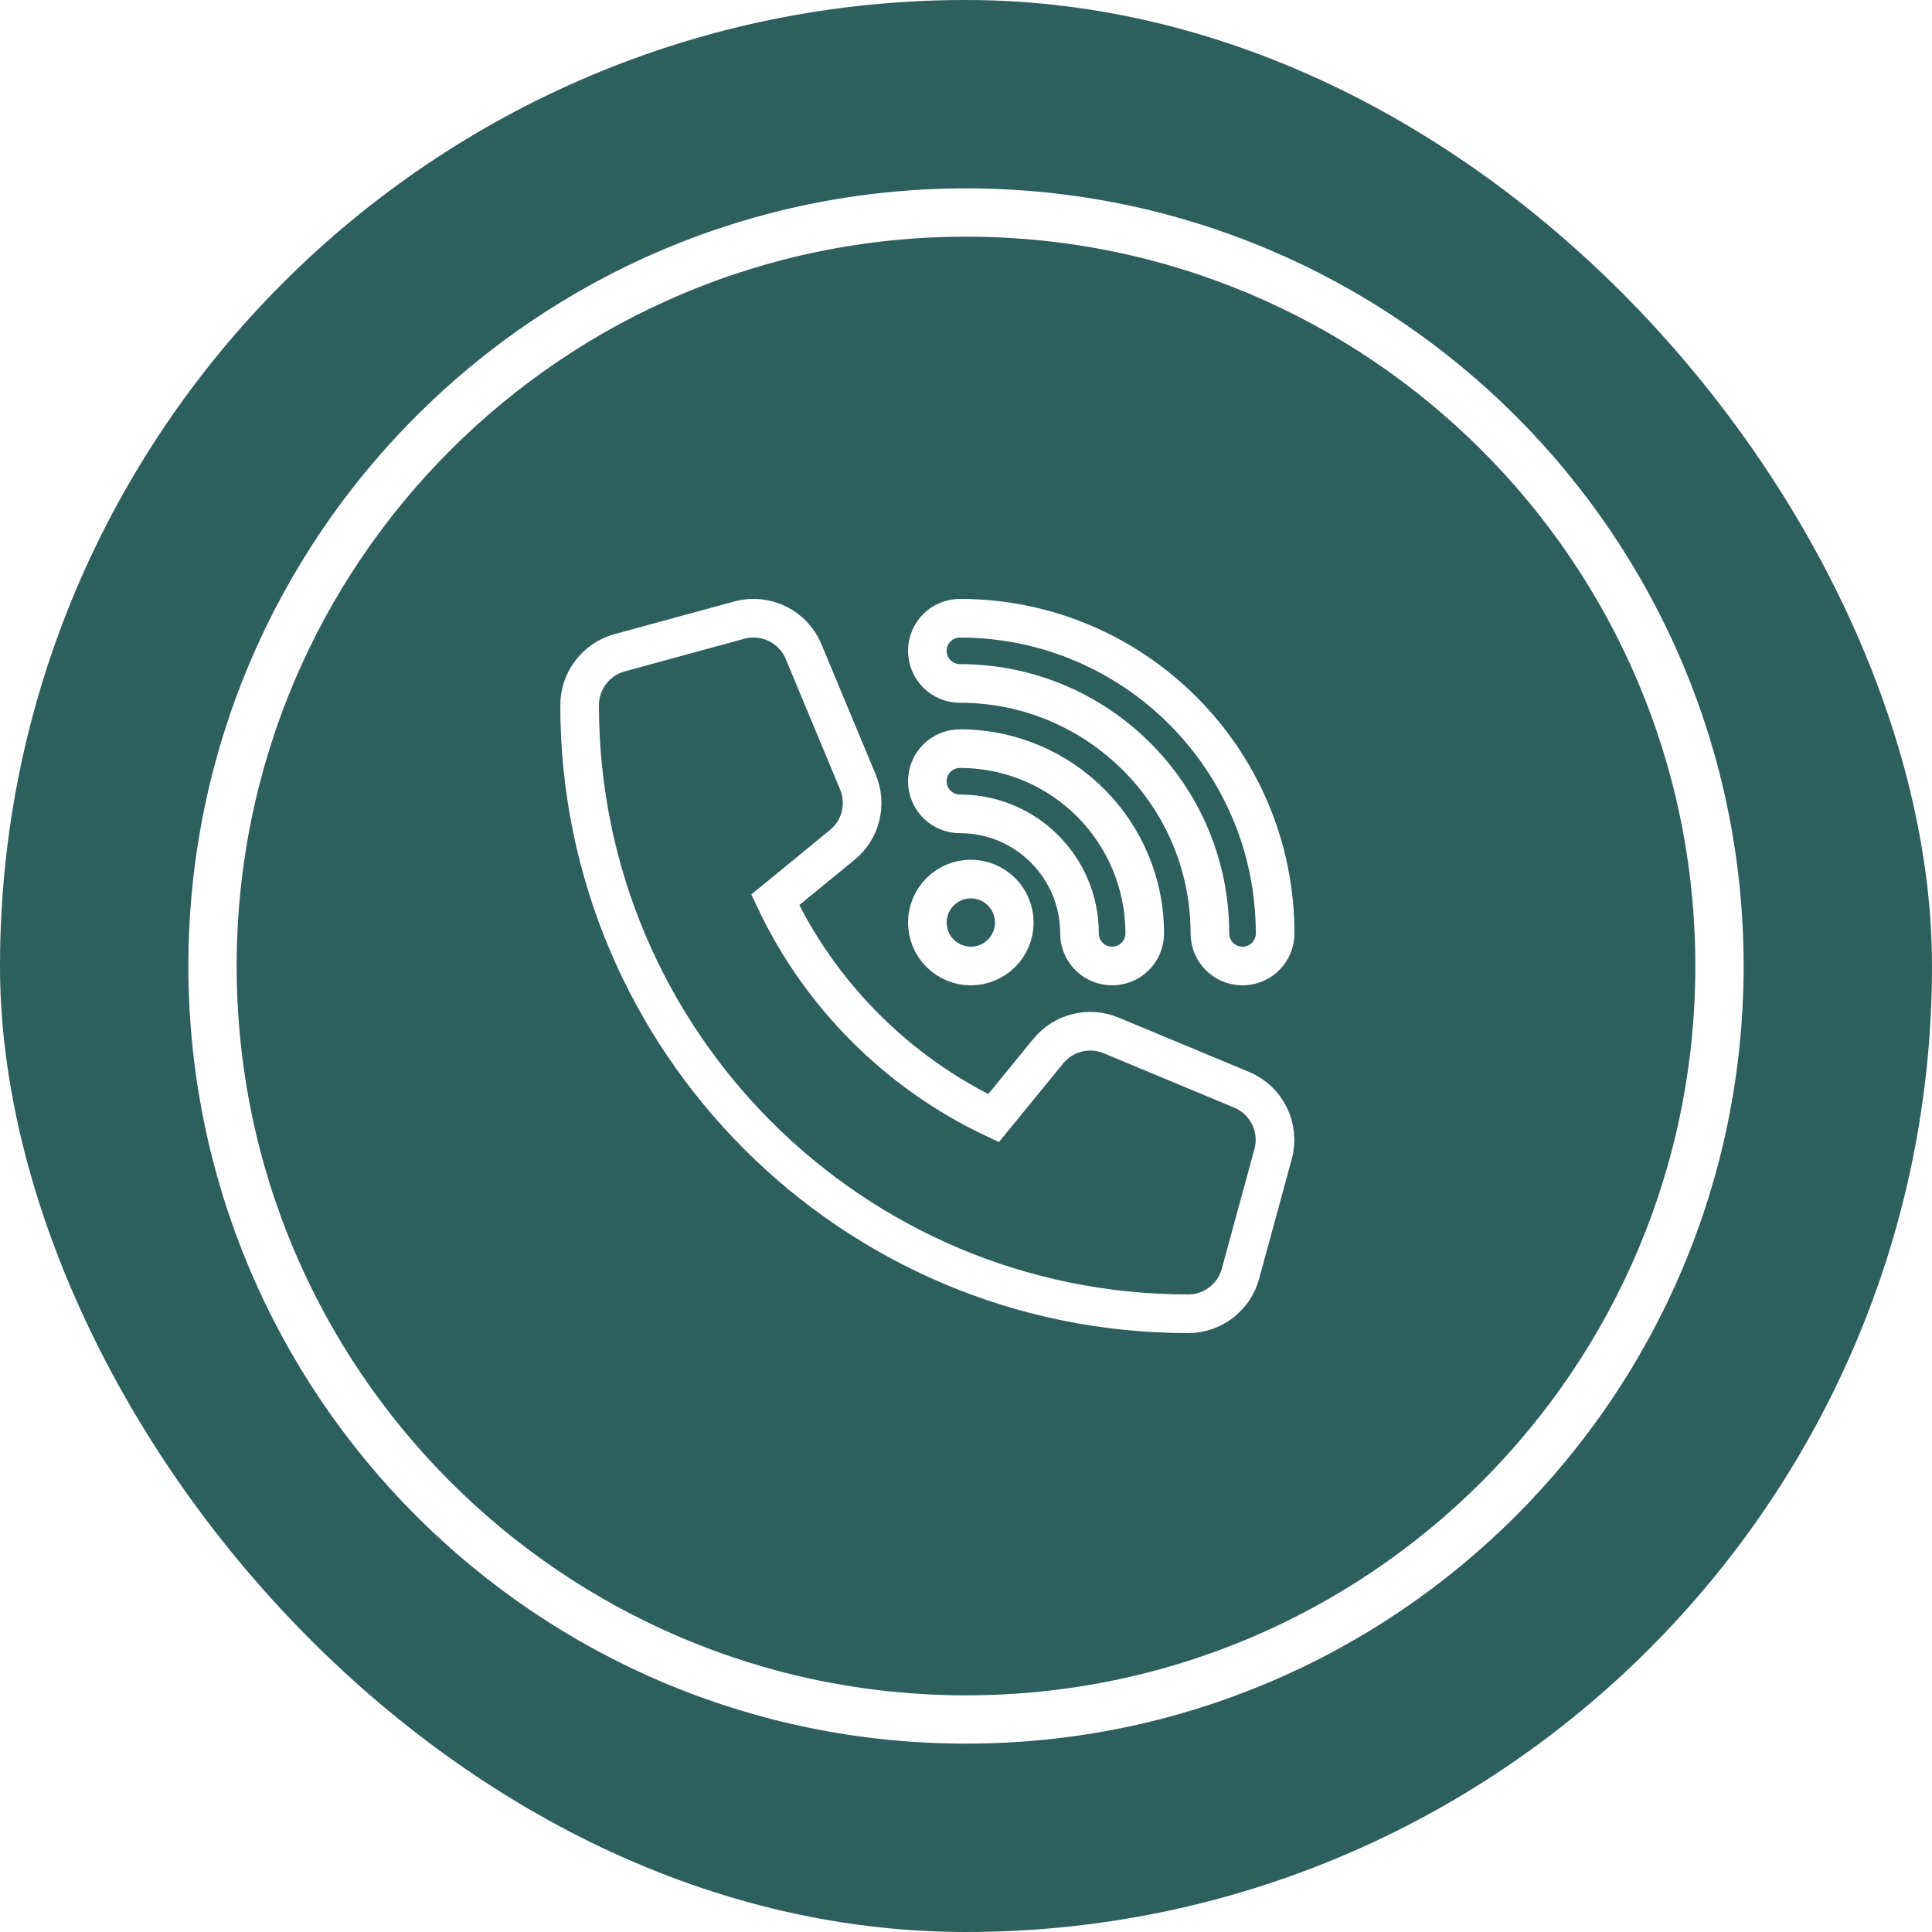 <?xml version="1.0" encoding="UTF-8"?> <svg xmlns="http://www.w3.org/2000/svg" width="100" height="100" viewBox="0 0 100 100" fill="none"><g filter="url(#filter0_b_7_126)"><rect width="100" height="100" rx="50" fill="#2D5F5F"></rect></g><path d="M50 89C71.539 89 89 71.539 89 50C89 28.461 71.539 11 50 11C28.461 11 11 28.461 11 50C11 71.539 28.461 89 50 89Z" stroke="white" stroke-width="2.5"></path><path d="M49.688 32C58.694 32 66 39.305 66 48.312C66 49.248 65.248 50 64.312 50C63.377 50 62.625 49.248 62.625 48.312C62.625 41.169 56.831 35.375 49.688 35.375C48.752 35.375 48 34.623 48 33.687C48 32.752 48.752 32 49.688 32ZM50.25 45.5C50.847 45.5 51.419 45.737 51.841 46.159C52.263 46.581 52.5 47.153 52.5 47.75C52.5 48.347 52.263 48.919 51.841 49.341C51.419 49.763 50.847 50 50.25 50C49.653 50 49.081 49.763 48.659 49.341C48.237 48.919 48 48.347 48 47.75C48 47.153 48.237 46.581 48.659 46.159C49.081 45.737 49.653 45.5 50.25 45.5ZM48 40.437C48 39.502 48.752 38.75 49.688 38.75C54.968 38.75 59.25 43.032 59.25 48.312C59.25 49.248 58.498 50 57.562 50C56.627 50 55.875 49.248 55.875 48.312C55.875 44.895 53.105 42.125 49.688 42.125C48.752 42.125 48 41.373 48 40.437ZM38.262 32.098C39.626 31.726 41.053 32.422 41.594 33.73L44.407 40.48C44.885 41.626 44.555 42.955 43.591 43.735L40.125 46.576C42.466 51.526 46.474 55.533 51.424 57.875L54.258 54.408C55.045 53.445 56.367 53.115 57.513 53.593L64.263 56.405C65.571 56.947 66.267 58.374 65.894 59.738L64.207 65.926C63.877 67.149 62.766 68 61.5 68C44.105 68 30 53.895 30 36.5C30 35.234 30.851 34.123 32.074 33.786L38.262 32.098Z" stroke="white" stroke-width="2"></path><defs><filter id="filter0_b_7_126" x="-6" y="-6" width="112" height="112" filterUnits="userSpaceOnUse" color-interpolation-filters="sRGB"><feFlood flood-opacity="0" result="BackgroundImageFix"></feFlood><feGaussianBlur in="BackgroundImageFix" stdDeviation="3"></feGaussianBlur><feComposite in2="SourceAlpha" operator="in" result="effect1_backgroundBlur_7_126"></feComposite><feBlend mode="normal" in="SourceGraphic" in2="effect1_backgroundBlur_7_126" result="shape"></feBlend></filter></defs></svg> 